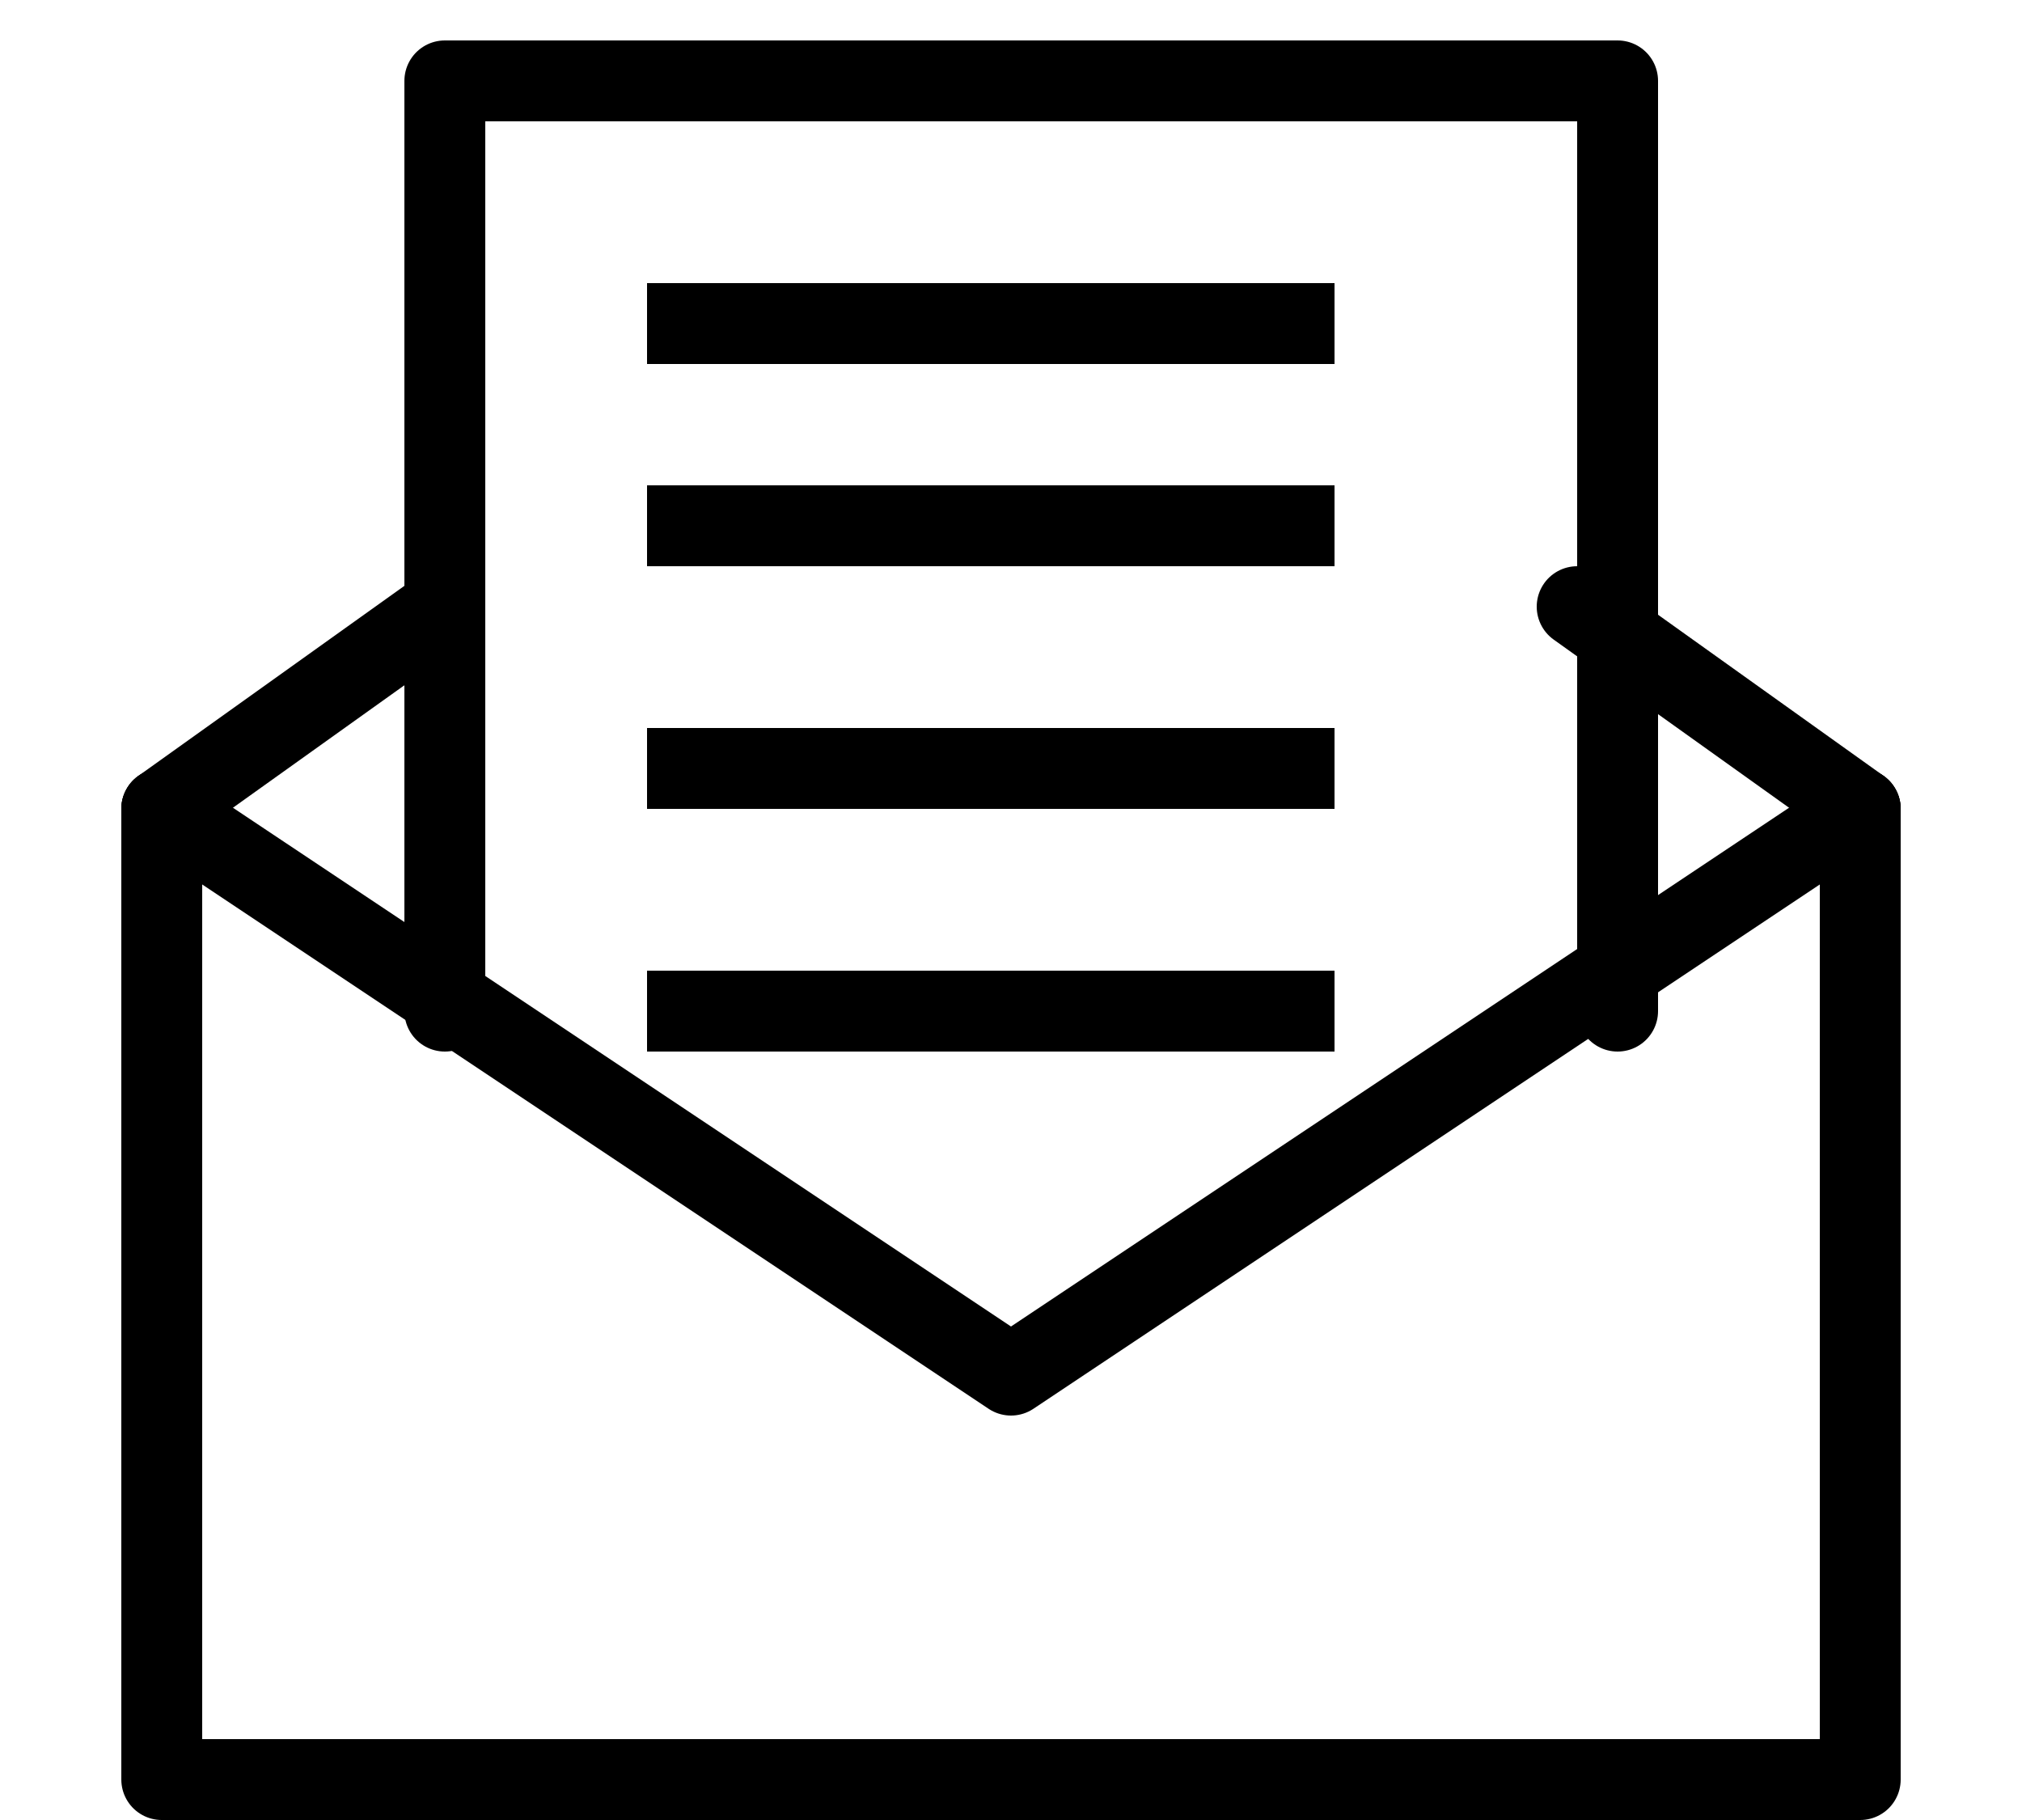 <?xml version="1.0" encoding="UTF-8"?>
<svg width="50px" height="45px" viewBox="0 0 50 45" version="1.1" xmlns="http://www.w3.org/2000/svg" xmlns:xlink="http://www.w3.org/1999/xlink">
    <!-- Generator: Sketch 48.2 (47327) - http://www.bohemiancoding.com/sketch -->
    <title>solution</title>
    <desc>Created with Sketch.</desc>
    <defs></defs>
    <g id="Page-1" stroke="none" stroke-width="1" fill="none" fill-rule="evenodd">
        <g id="solution" stroke="#000000" stroke-width="2">
            <g id="HOSTED-EMAIL" transform="translate(4, 2)">
                <polyline id="Shape" stroke-linecap="round" stroke-linejoin="round" points="42 18 42 42 0 42 0 18"></polyline>
                <polyline id="Shape" stroke-linecap="round" stroke-linejoin="round" points="7 23 7 0 36 0 36 23"></polyline>
                <polyline id="Shape" stroke-linecap="round" stroke-linejoin="round" points="0 18 21 32 42 18"></polyline>
                <path d="M35,13 L42,18" id="Shape" stroke-linecap="round" stroke-linejoin="round"></path>
                <path d="M0,18 L7,13" id="Shape" stroke-linecap="round" stroke-linejoin="round"></path>
                <path d="M12,6 L29,6" id="Shape"></path>
                <path d="M12,11 L29,11" id="Shape"></path>
                <path d="M12,17 L29,17" id="Shape"></path>
                <path d="M12,23 L29,23" id="Shape"></path>
            </g>
        </g>
    </g>
</svg>